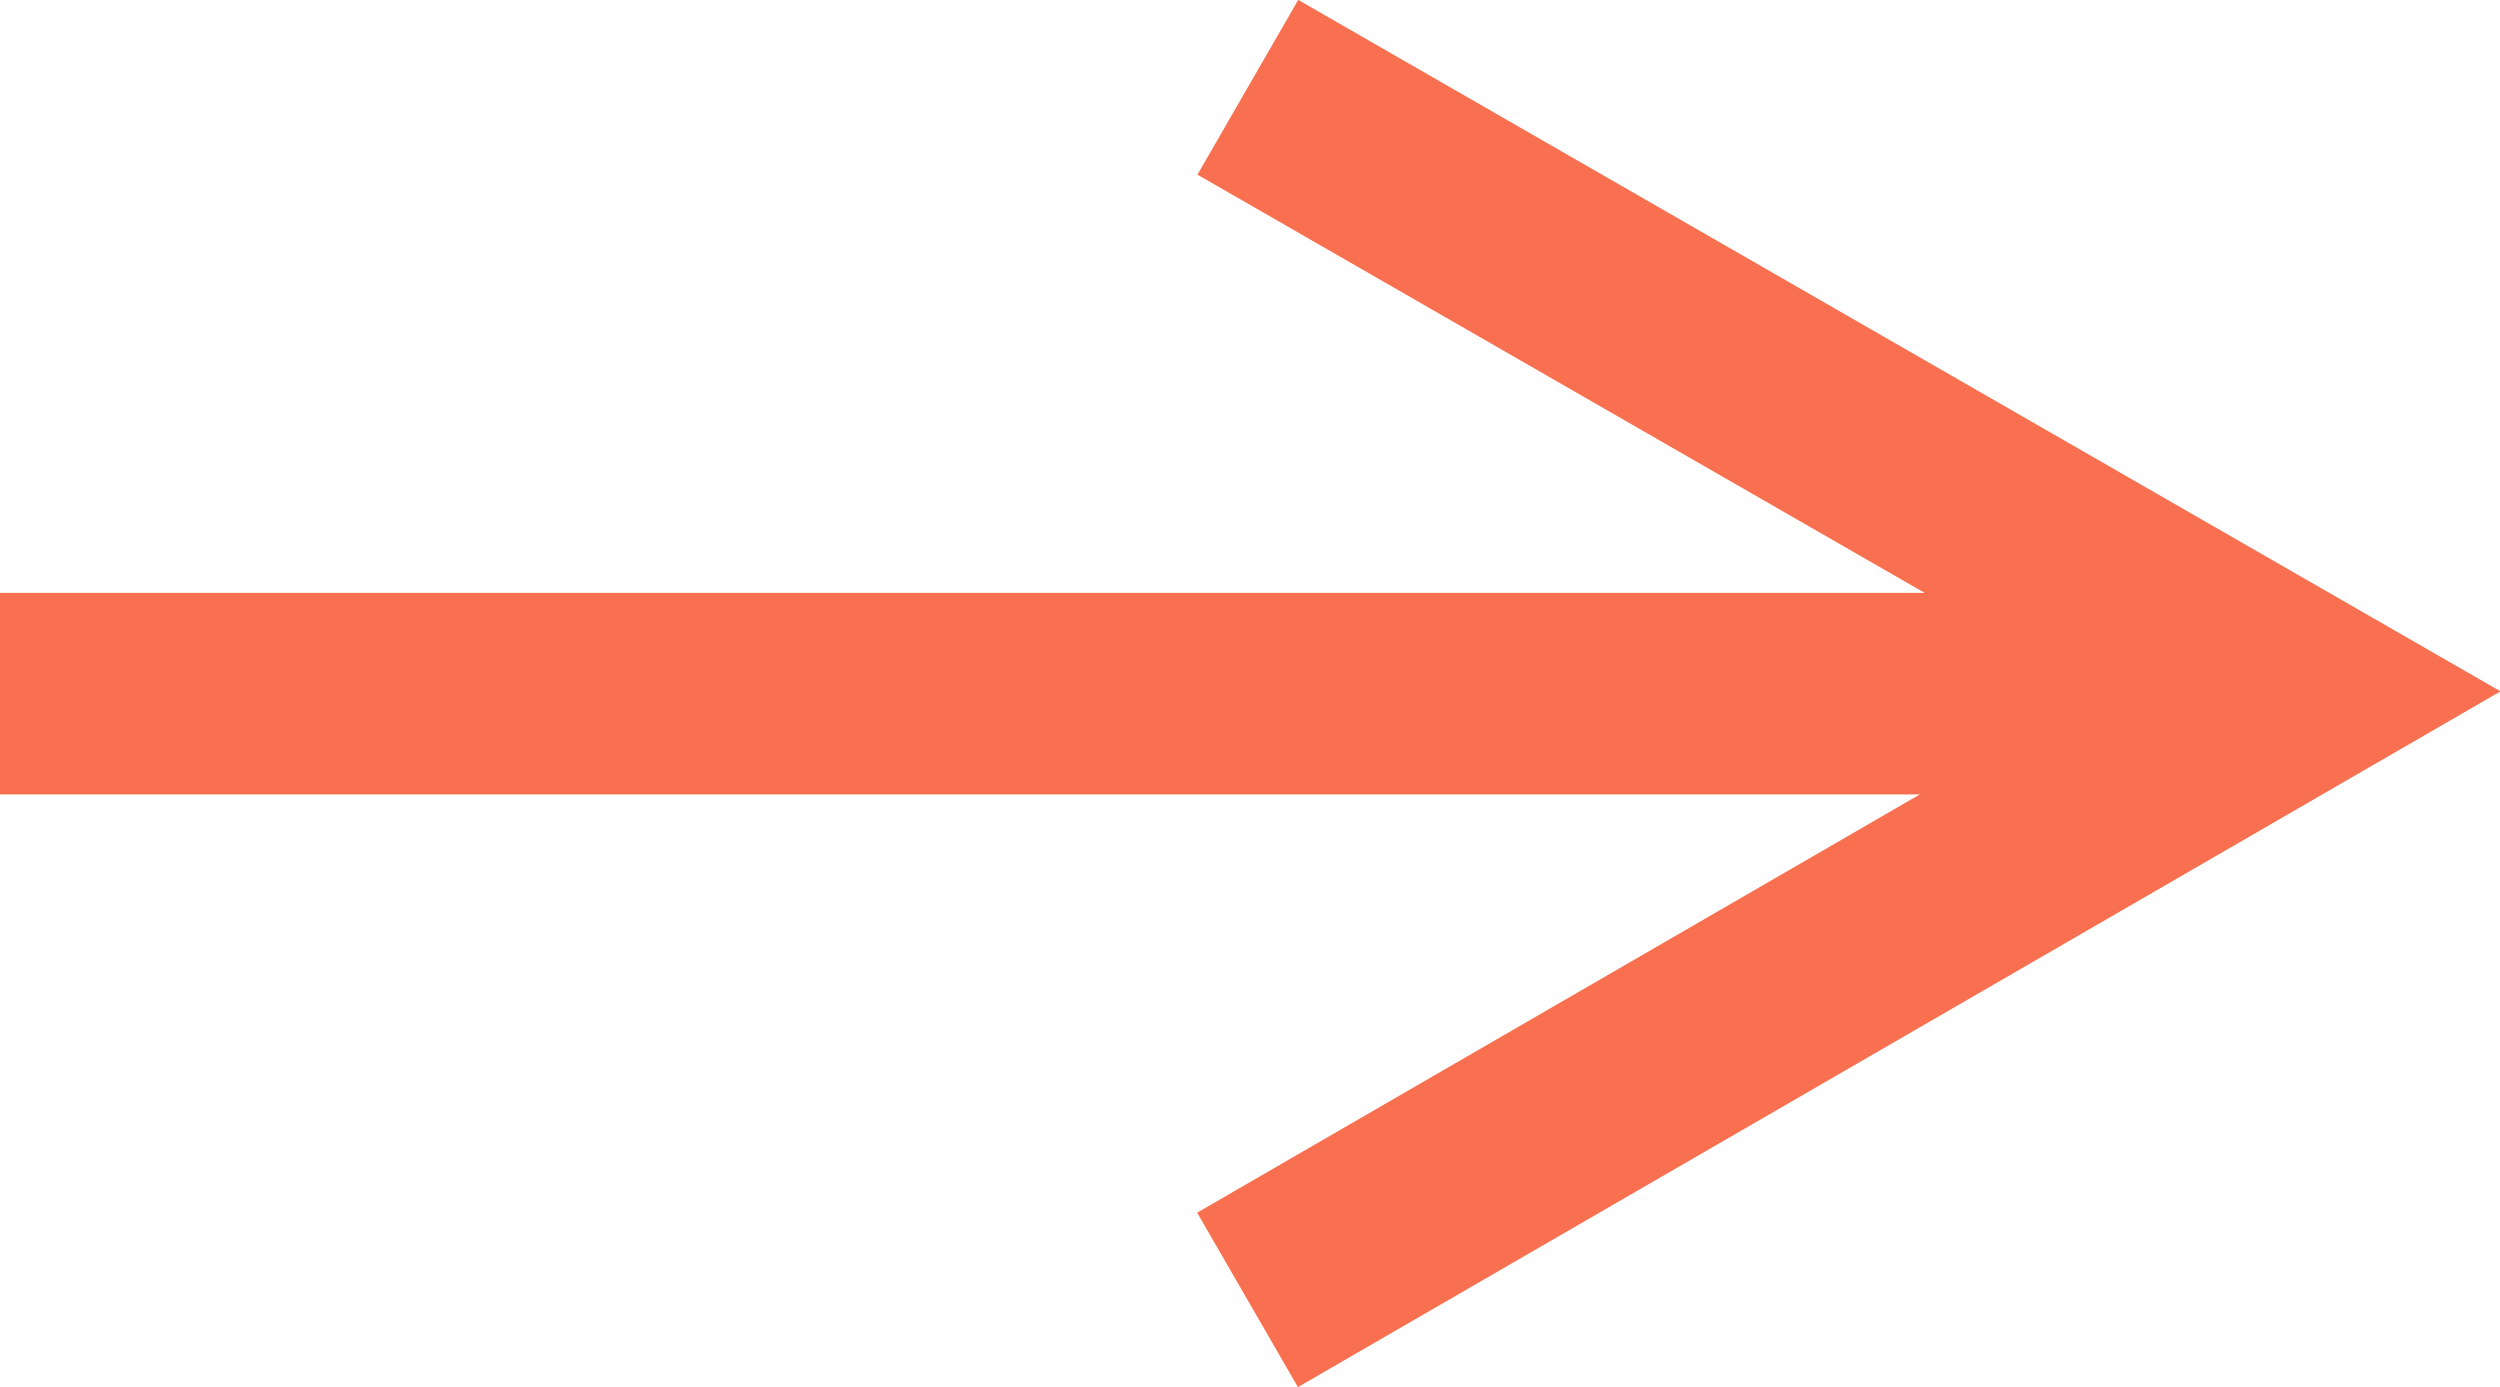 <svg xmlns="http://www.w3.org/2000/svg" width="24.807" height="13.765" viewBox="0 0 24.807 13.765"><g transform="translate(-569.807 -3726.133)"><path d="M4653.943,3740.147l-1-1.731,8.928-5.167-8.925-5.133,1-1.734,11.93,6.861Z" transform="translate(-4071.257 -0.25)" fill="#F87050"/><path d="M22,1H0V-1H22Z" transform="translate(569.807 3733.016)" fill="#F87050"/></g></svg>